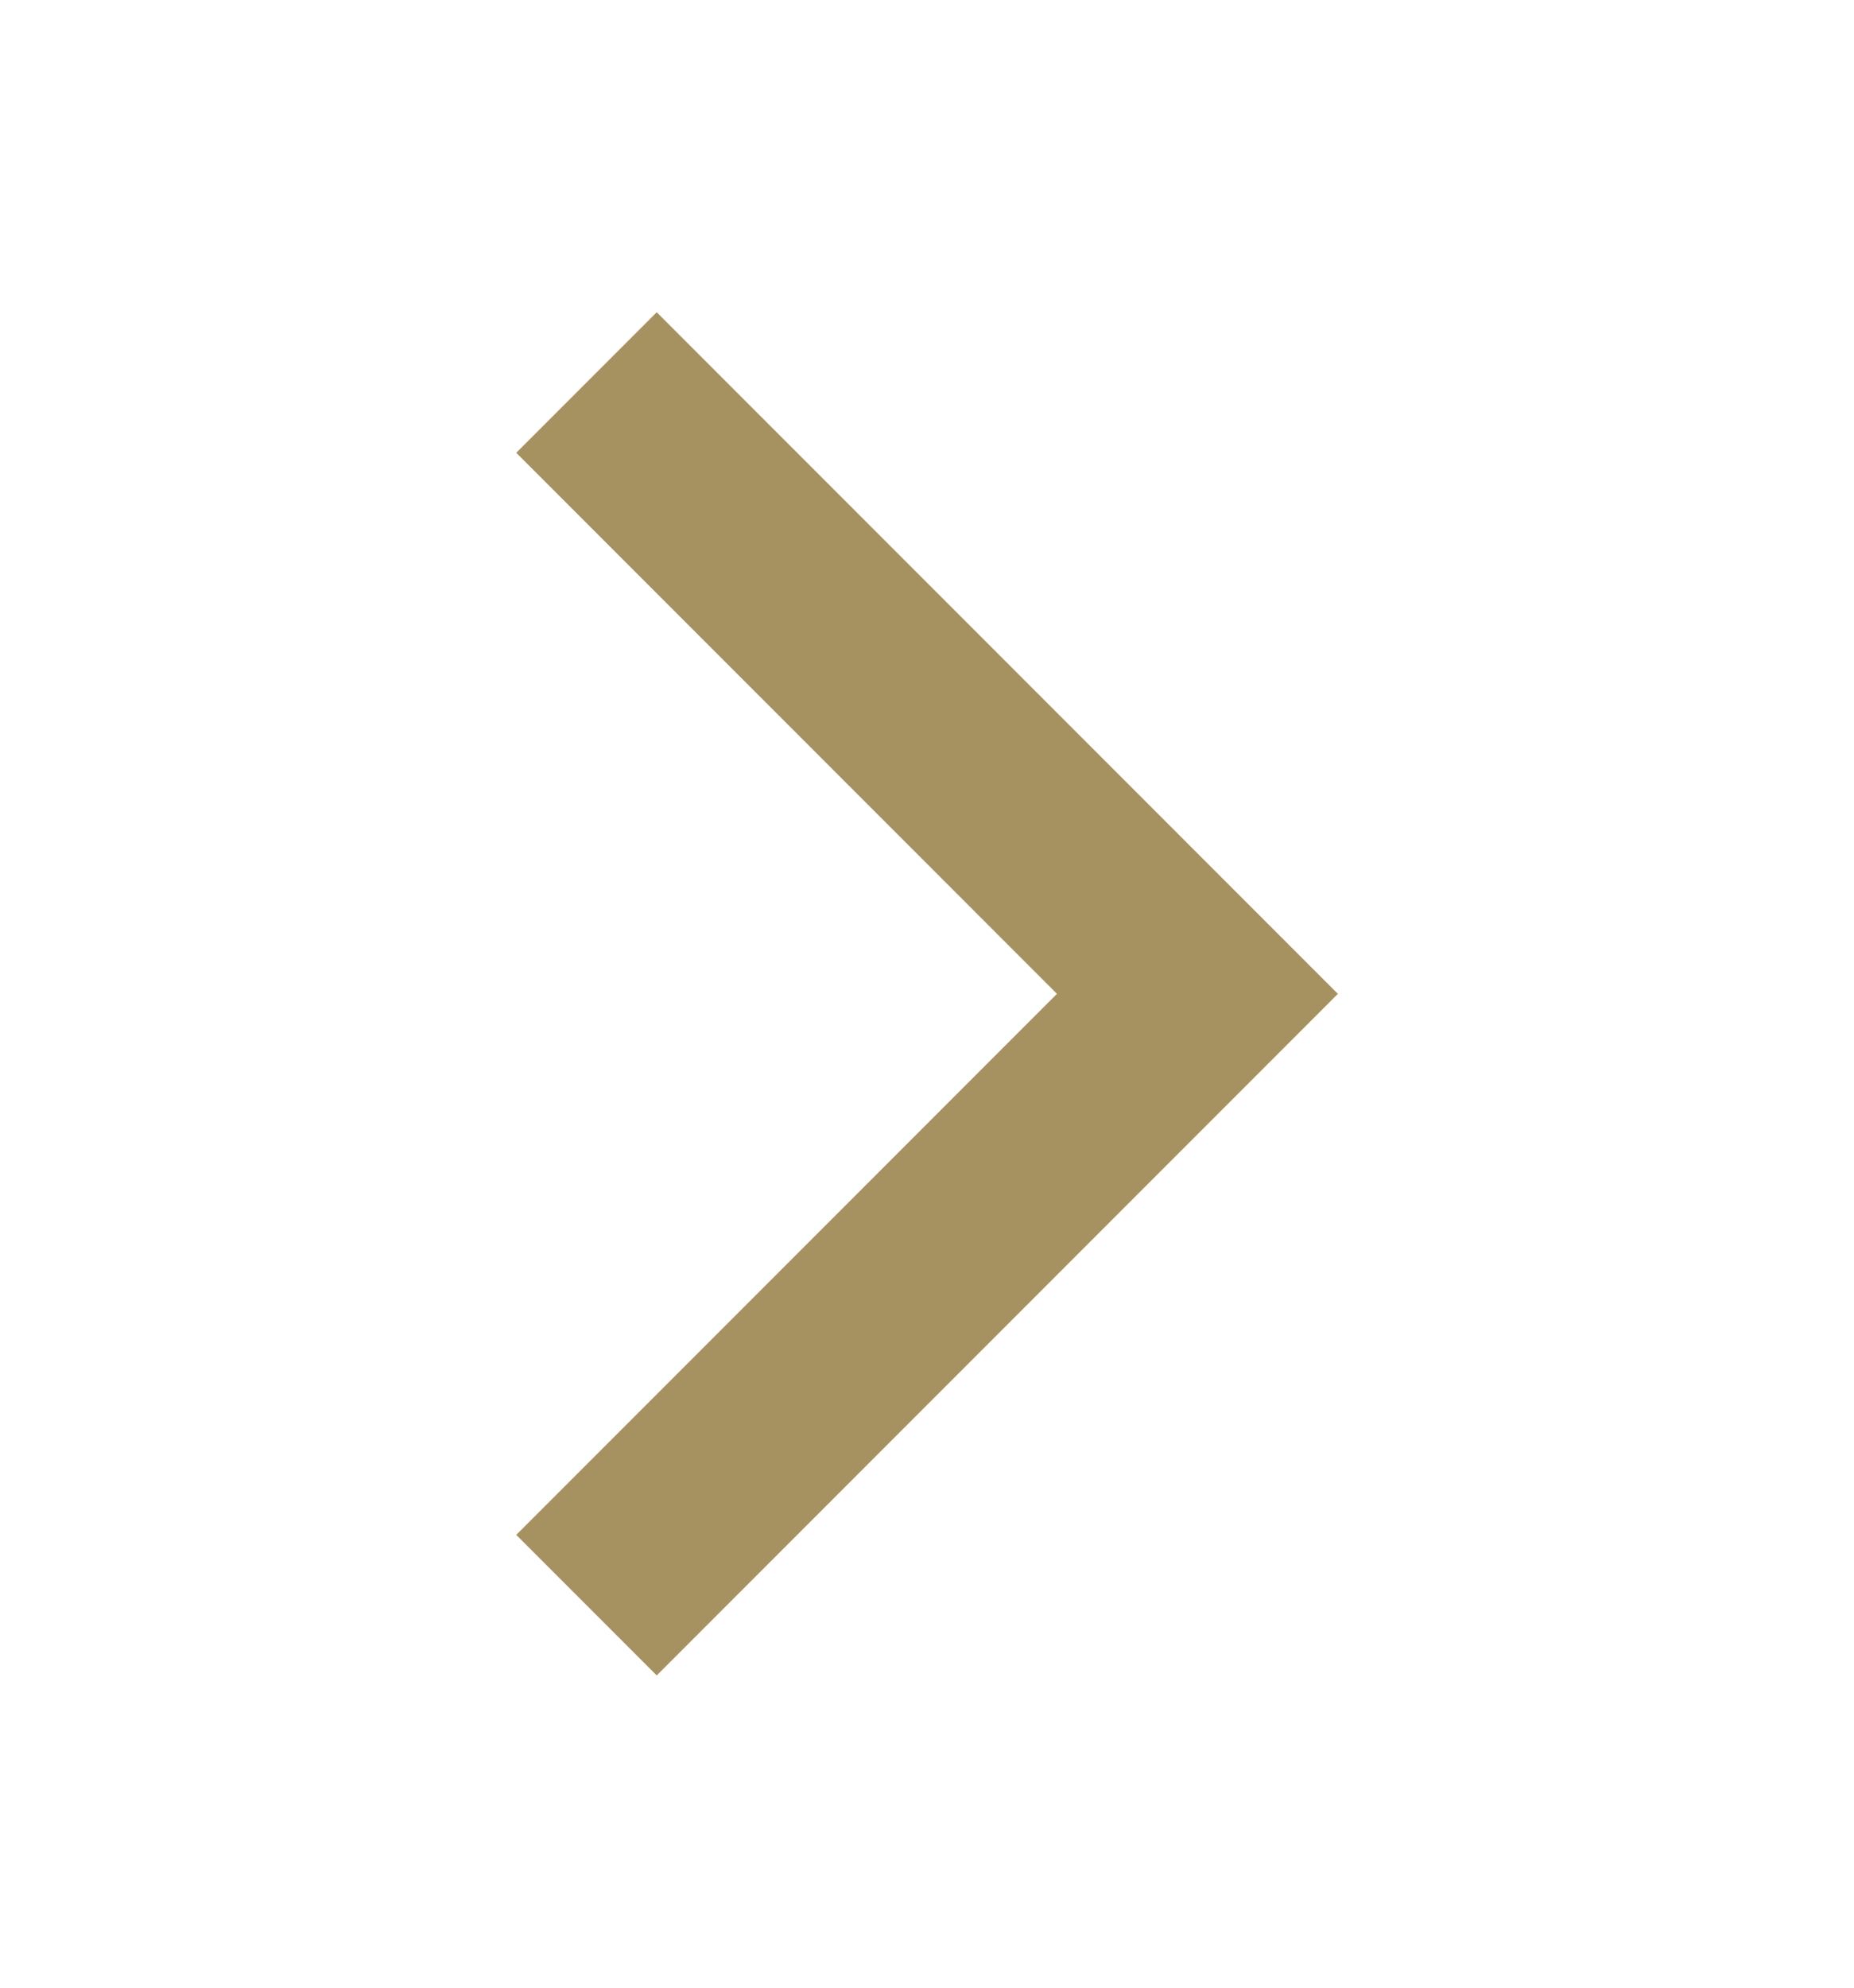 <?xml version="1.0" encoding="UTF-8"?> <svg xmlns="http://www.w3.org/2000/svg" width="14" height="15" viewBox="0 0 14 15" fill="none"> <path d="M4.959 3.417L9.042 7.5L4.959 11.583" stroke="#A69261" stroke-width="1.5" stroke-linecap="square"></path> </svg> 